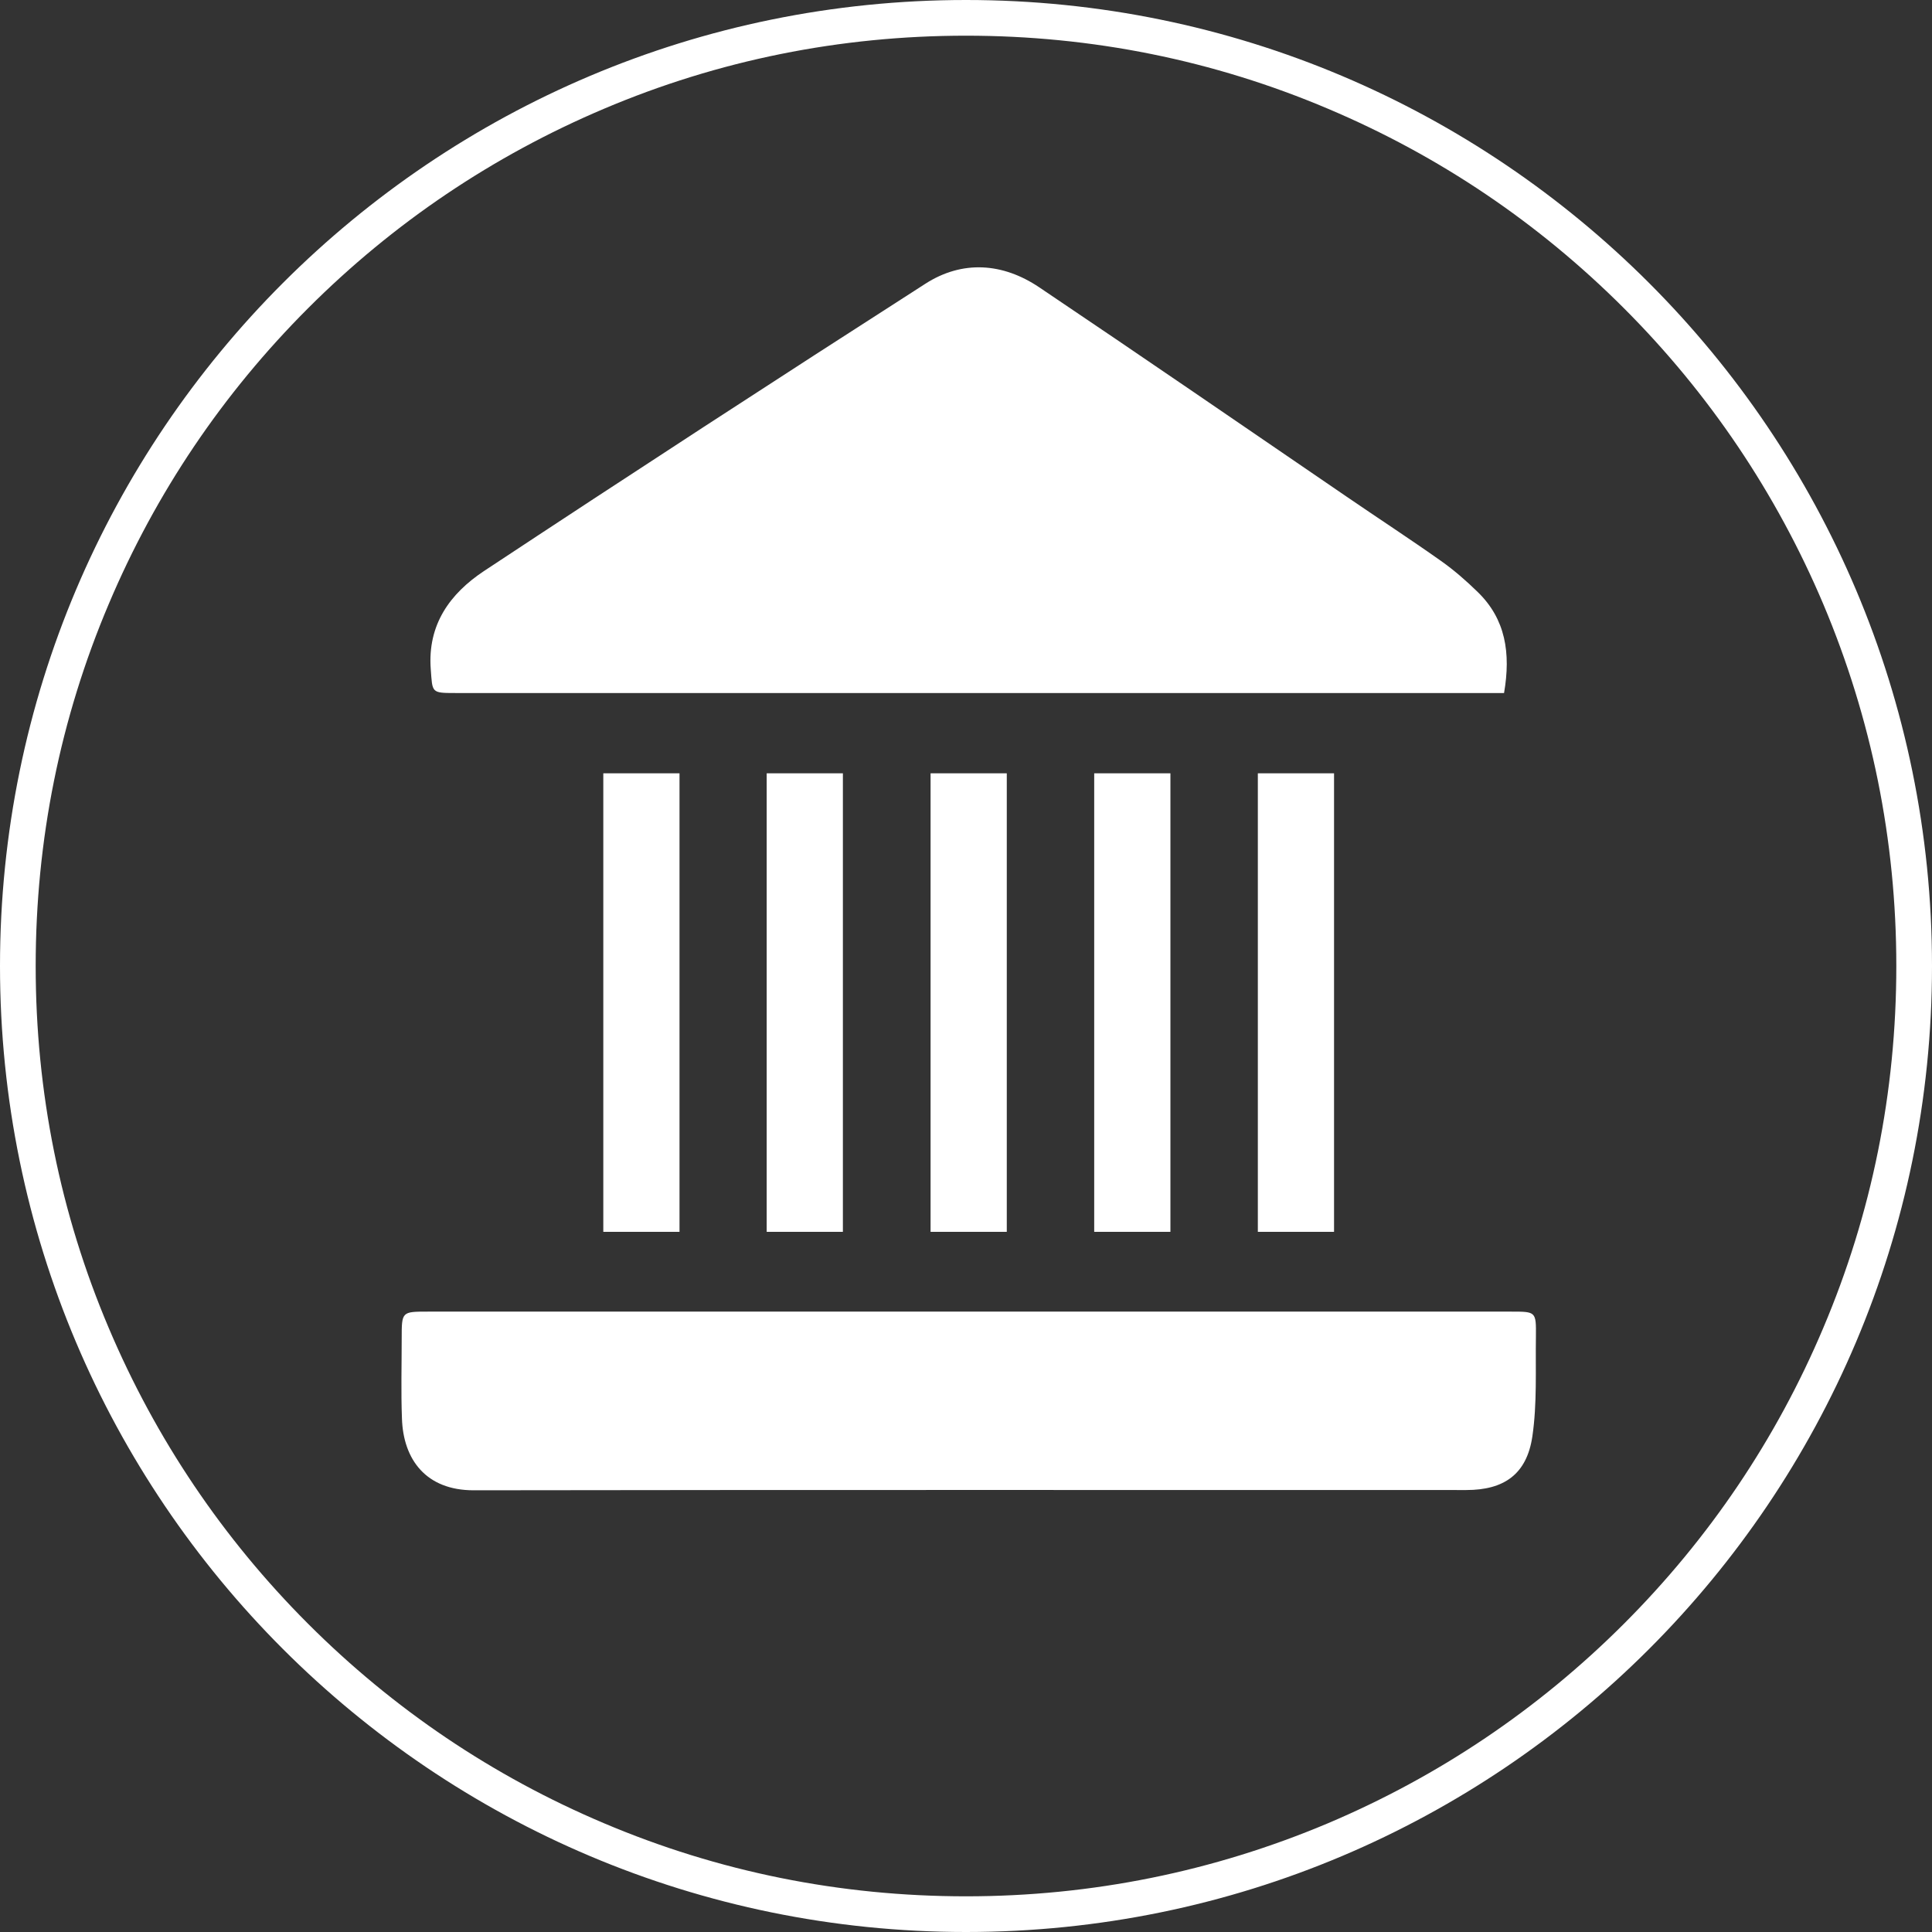 <?xml version="1.0" encoding="UTF-8"?> <!-- Generator: Adobe Illustrator 25.2.3, SVG Export Plug-In . SVG Version: 6.00 Build 0) --> <svg xmlns="http://www.w3.org/2000/svg" xmlns:xlink="http://www.w3.org/1999/xlink" version="1.1" id="Ebene_1" x="0px" y="0px" viewBox="0 0 758 758" style="enable-background:new 0 0 758 758;" xml:space="preserve"><rect x="0" y="0" width="758" height="758" fill="#333333" stroke="none"/> <style type="text/css"> .st0{fill:#FFFFFF;} </style> <path class="st0" d="M590.1,271.9c-3.2,0-6.1,0-8.9,0c-134.2,0-268.3,0-402.5,0c-9.6,0-9-0.1-9.7-9.4c-1.3-17.5,7.6-29.6,20.8-38.4 c57.5-38,115.3-75.6,173.3-112.8c14.5-9.3,30.3-8.2,44.6,1.4c40.3,27.1,80.3,54.6,120.4,82c12.4,8.5,25,16.7,37.3,25.4 c5.1,3.6,9.9,7.8,14.4,12.2C590.7,242.9,592.8,256.2,590.1,271.9z"></path> <path class="st0" d="M380,514.6c71,0,142,0,213,0c9.6,0,9.7,0,9.6,9.7c-0.2,13.1,0.5,26.4-1.4,39.3c-2.2,14.8-11.1,21-25.9,21 c-129.8,0-259.7-0.1-389.5,0.1c-18.6,0-27.6-12-28.1-28.2c-0.4-10.5-0.1-21-0.1-31.4c0-10.5,0-10.5,10.3-10.5 c62.7,0,125.5,0,188.2,0C364,514.6,372,514.6,380,514.6z"></path> <g> <rect x="236.7" y="303.4" class="st0" width="29.9" height="179.9"></rect> <rect x="300.8" y="303.4" class="st0" width="29.9" height="179.9"></rect> <rect x="365.1" y="303.4" class="st0" width="29.9" height="179.9"></rect> <rect x="429.3" y="303.4" class="st0" width="29.9" height="179.9"></rect> <rect x="493.5" y="303.4" class="st0" width="29.9" height="179.9"></rect> </g> <path class="st0" d="M379,14c49.3,0,97.1,9.6,142.1,28.7c43.5,18.4,82.5,44.7,116,78.2s59.8,72.6,78.2,116 c19,45,28.7,92.8,28.7,142.1s-9.6,97.1-28.7,142.1c-18.4,43.5-44.7,82.5-78.2,116s-72.6,59.8-116,78.2c-45,19-92.8,28.7-142.1,28.7 s-97.1-9.6-142.1-28.7c-43.5-18.4-82.5-44.7-116-78.2s-59.8-72.6-78.2-116C23.6,476.1,14,428.3,14,379s9.6-97.1,28.7-142.1 c18.4-43.5,44.7-82.5,78.2-116s72.6-59.8,116-78.2C281.9,23.6,329.7,14,379,14 M379,0C169.7,0,0,169.7,0,379s169.7,379,379,379 s379-169.7,379-379S588.3,0,379,0L379,0z"></path> </svg> 